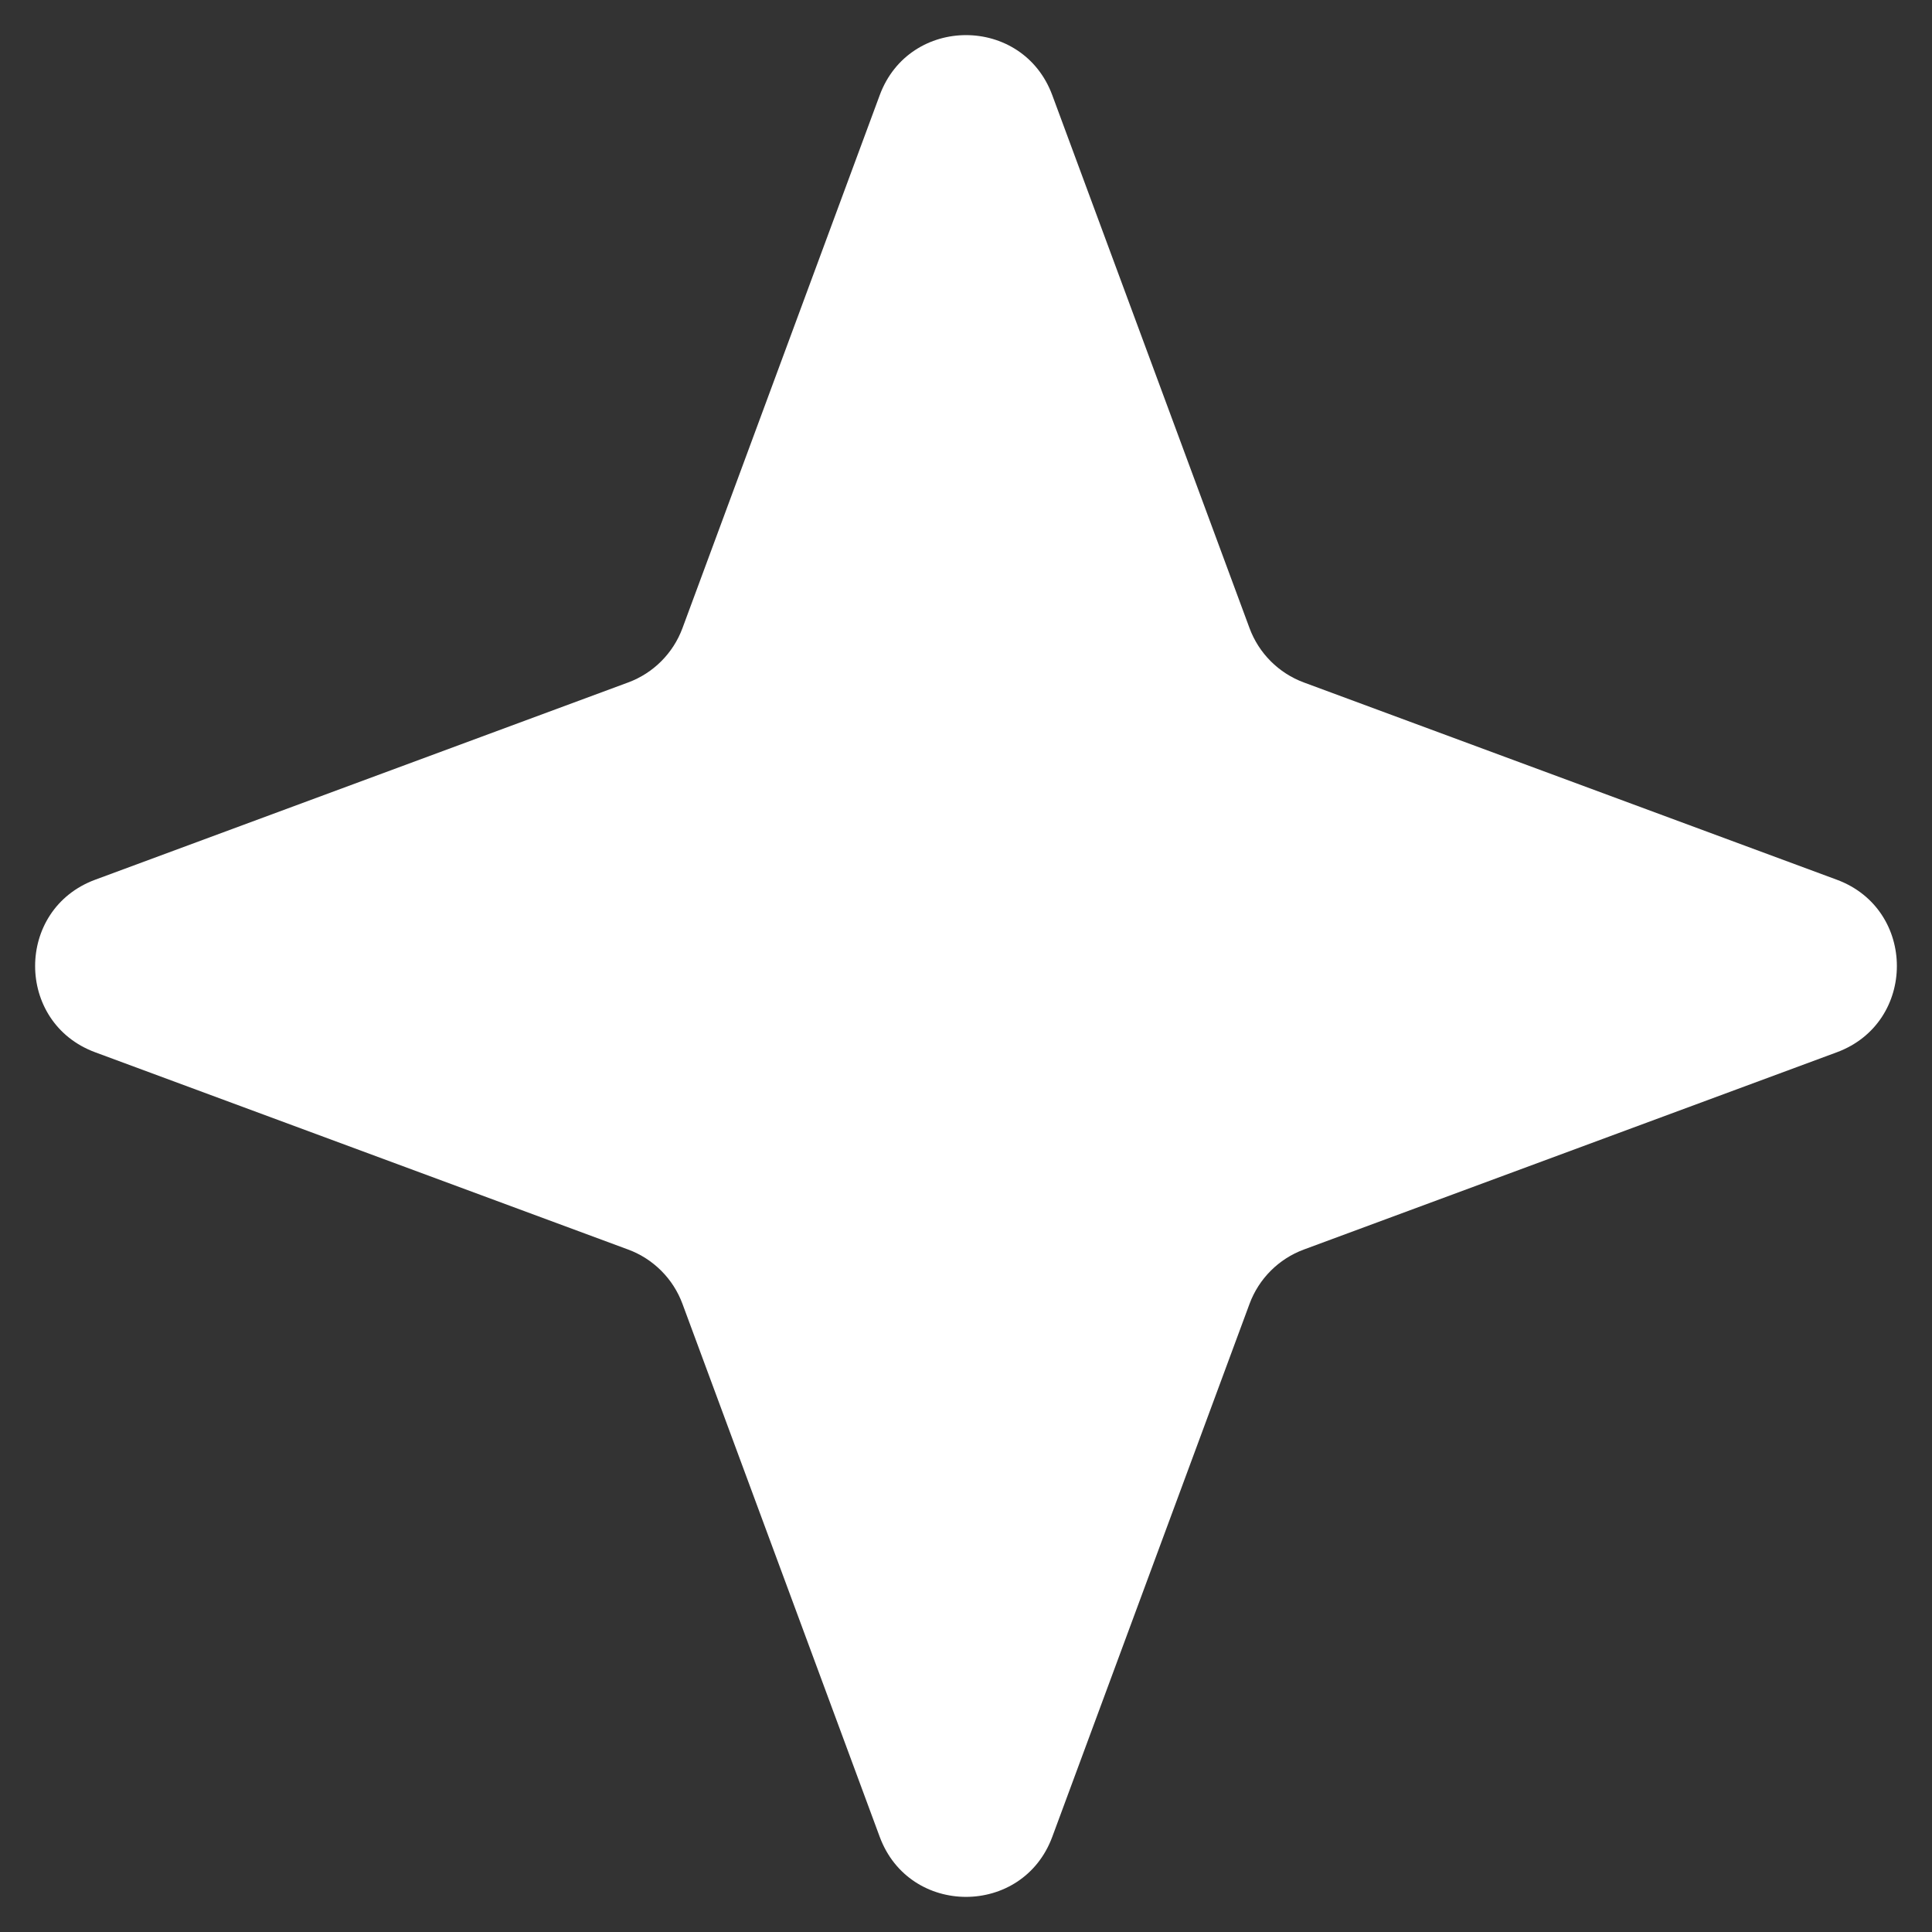 <svg width="21" height="21" viewBox="0 0 21 21" fill="none" xmlns="http://www.w3.org/2000/svg">
<rect x="0" y="0" width="21" height="21" fill="#333333" stroke="none"/>
<path d="M9.562 1.035C9.884 0.164 11.116 0.164 11.438 1.035L13.582 6.828C13.683 7.101 13.899 7.317 14.172 7.418L19.965 9.562C20.836 9.884 20.836 11.116 19.965 11.438L14.172 13.582C13.899 13.683 13.683 13.899 13.582 14.172L11.438 19.965C11.116 20.836 9.884 20.836 9.562 19.965L7.418 14.172C7.317 13.899 7.101 13.683 6.828 13.582L1.035 11.438C0.164 11.116 0.164 9.884 1.035 9.562L6.828 7.418C7.101 7.317 7.317 7.101 7.418 6.828L9.562 1.035Z" fill="white"/>
</svg>
